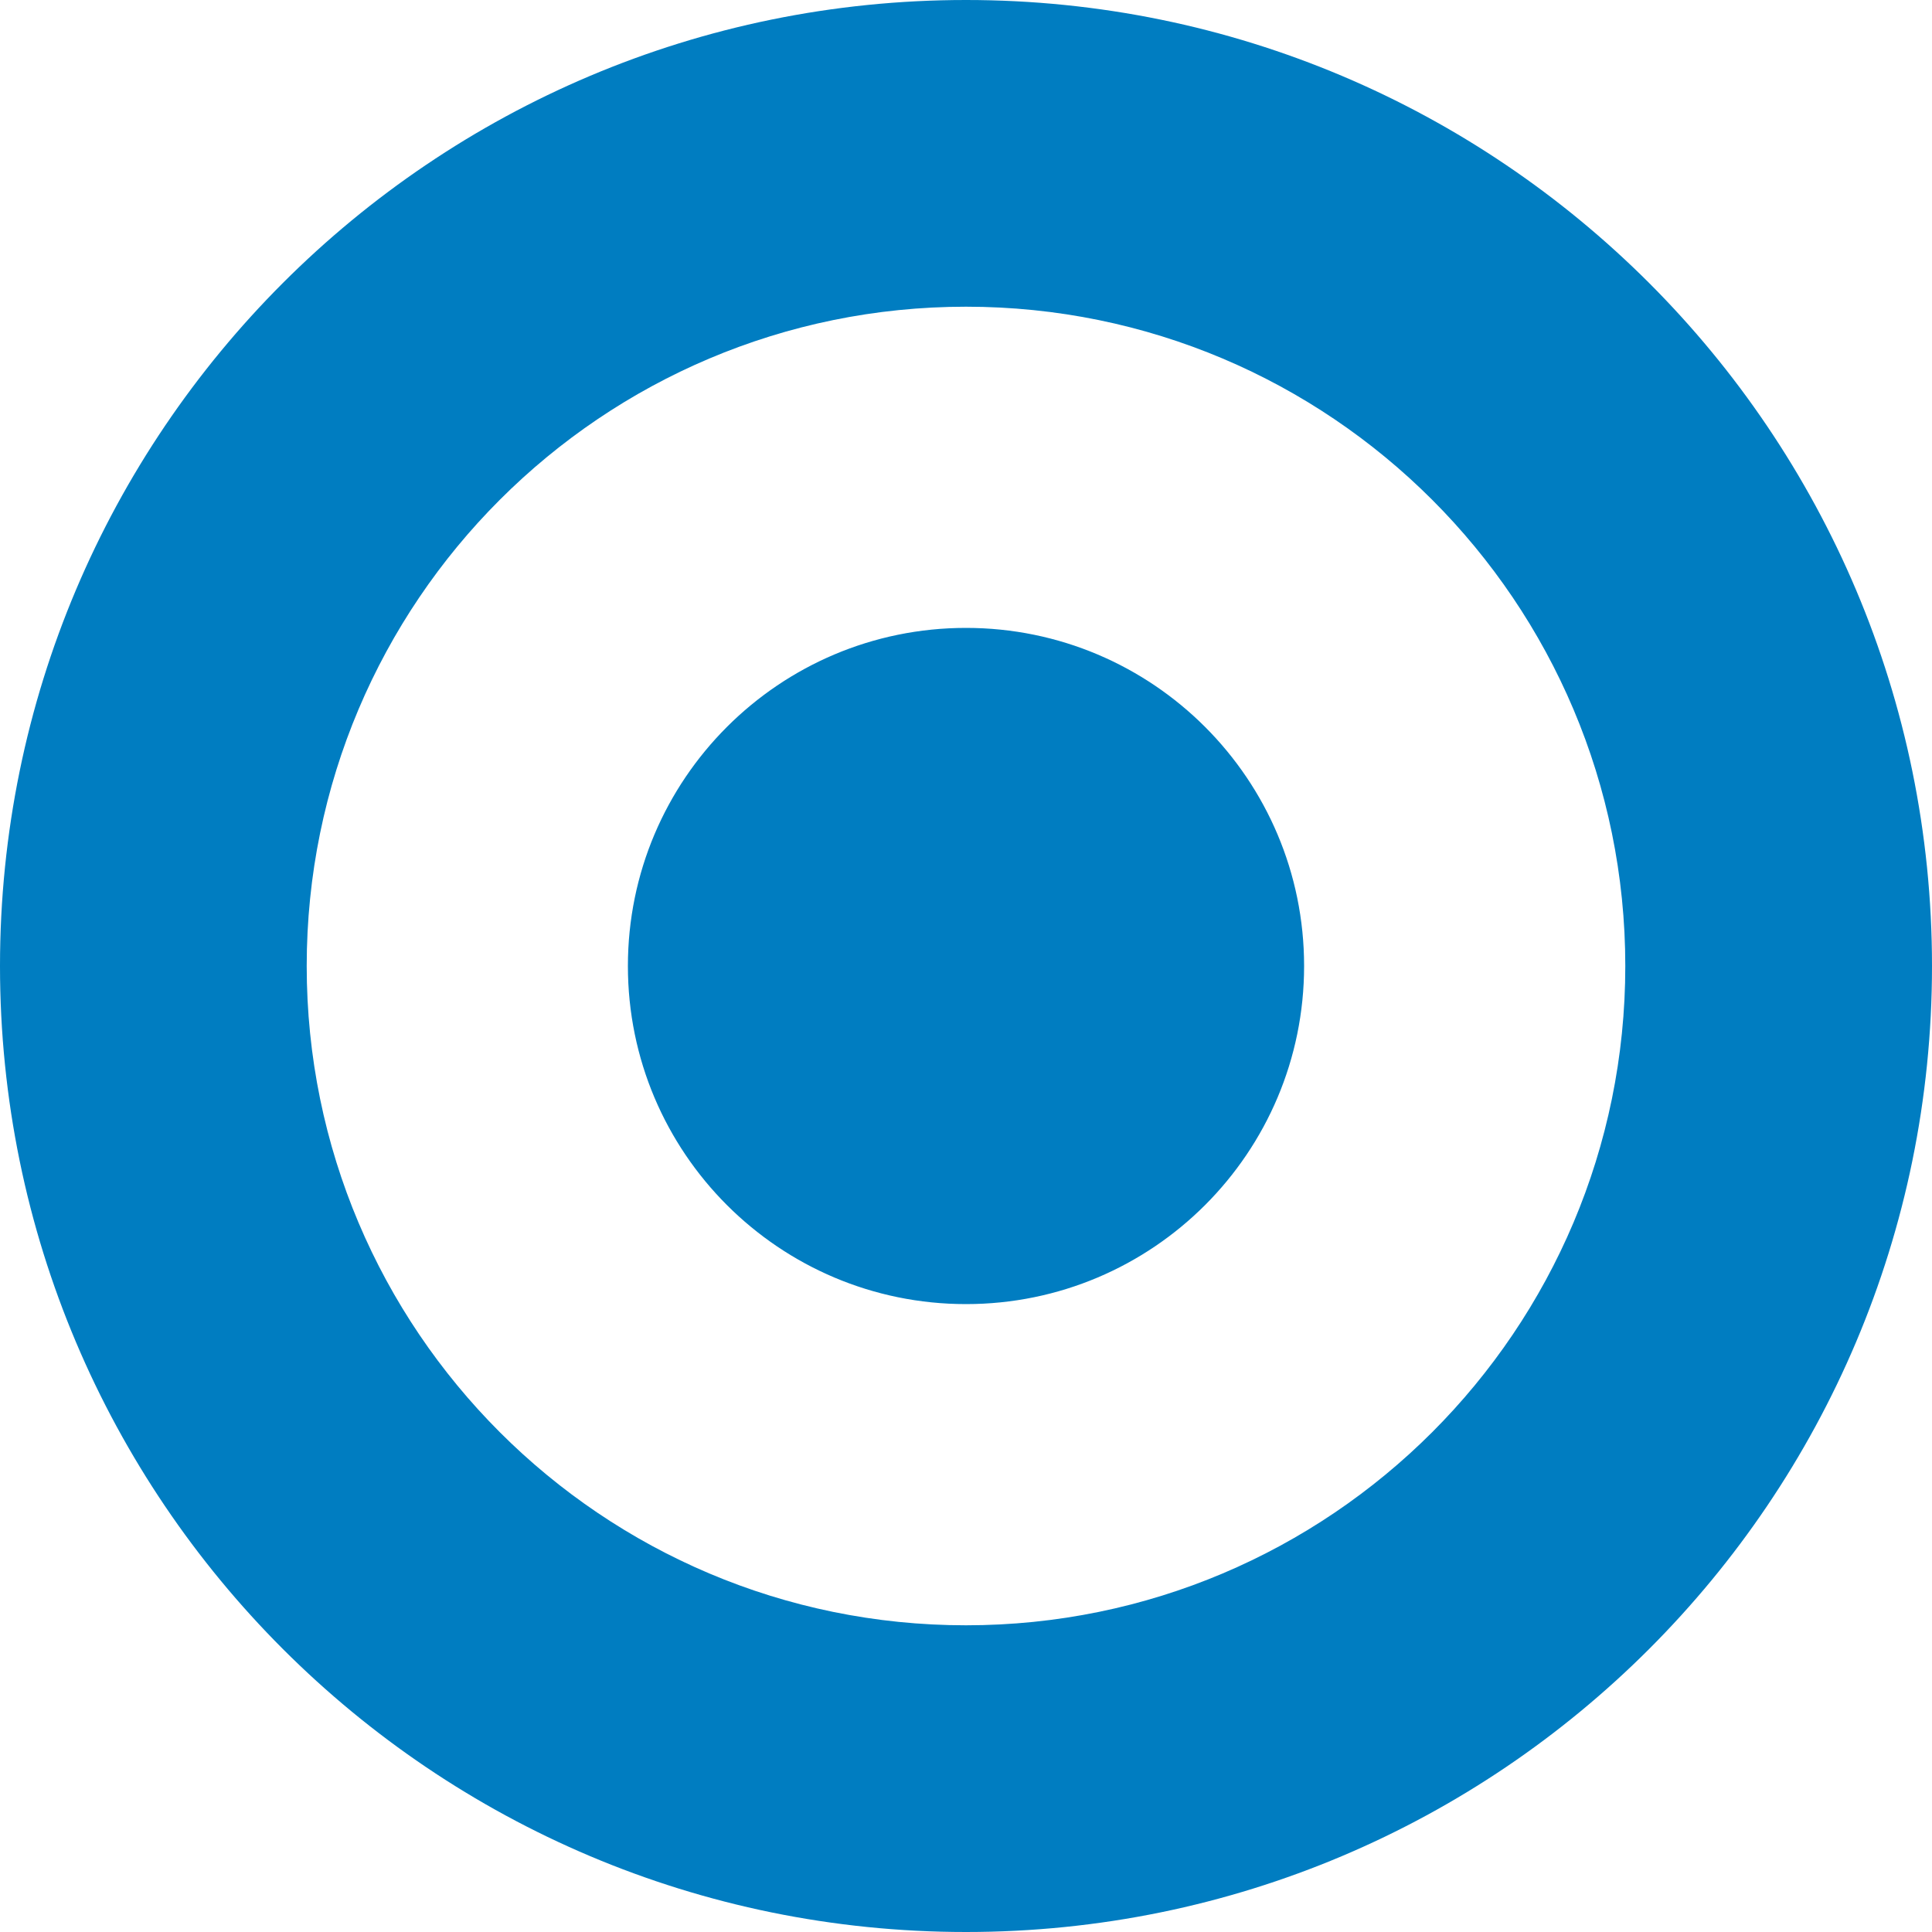 <svg width="256" height="256" viewBox="0 0 256 256" xmlns="http://www.w3.org/2000/svg" preserveAspectRatio="xMidYMid">
  <path d="M128 0c70.693 0 128 57.307 128 128s-57.307 128-128 128S0 198.693 0 128 57.307 0 128 0zm0 40.64c-48.248 0-87.36 39.112-87.36 87.36 0 48.248 39.112 87.36 87.36 87.36 48.248 0 87.36-39.112 87.36-87.36 0-48.248-39.112-87.36-87.36-87.36zm0 42.56c24.742 0 44.8 20.058 44.8 44.8 0 24.742-20.058 44.8-44.8 44.8-24.742 0-44.8-20.058-44.8-44.8 0-24.742 20.058-44.8 44.8-44.8z" fill="#007DC1"/>
</svg> 